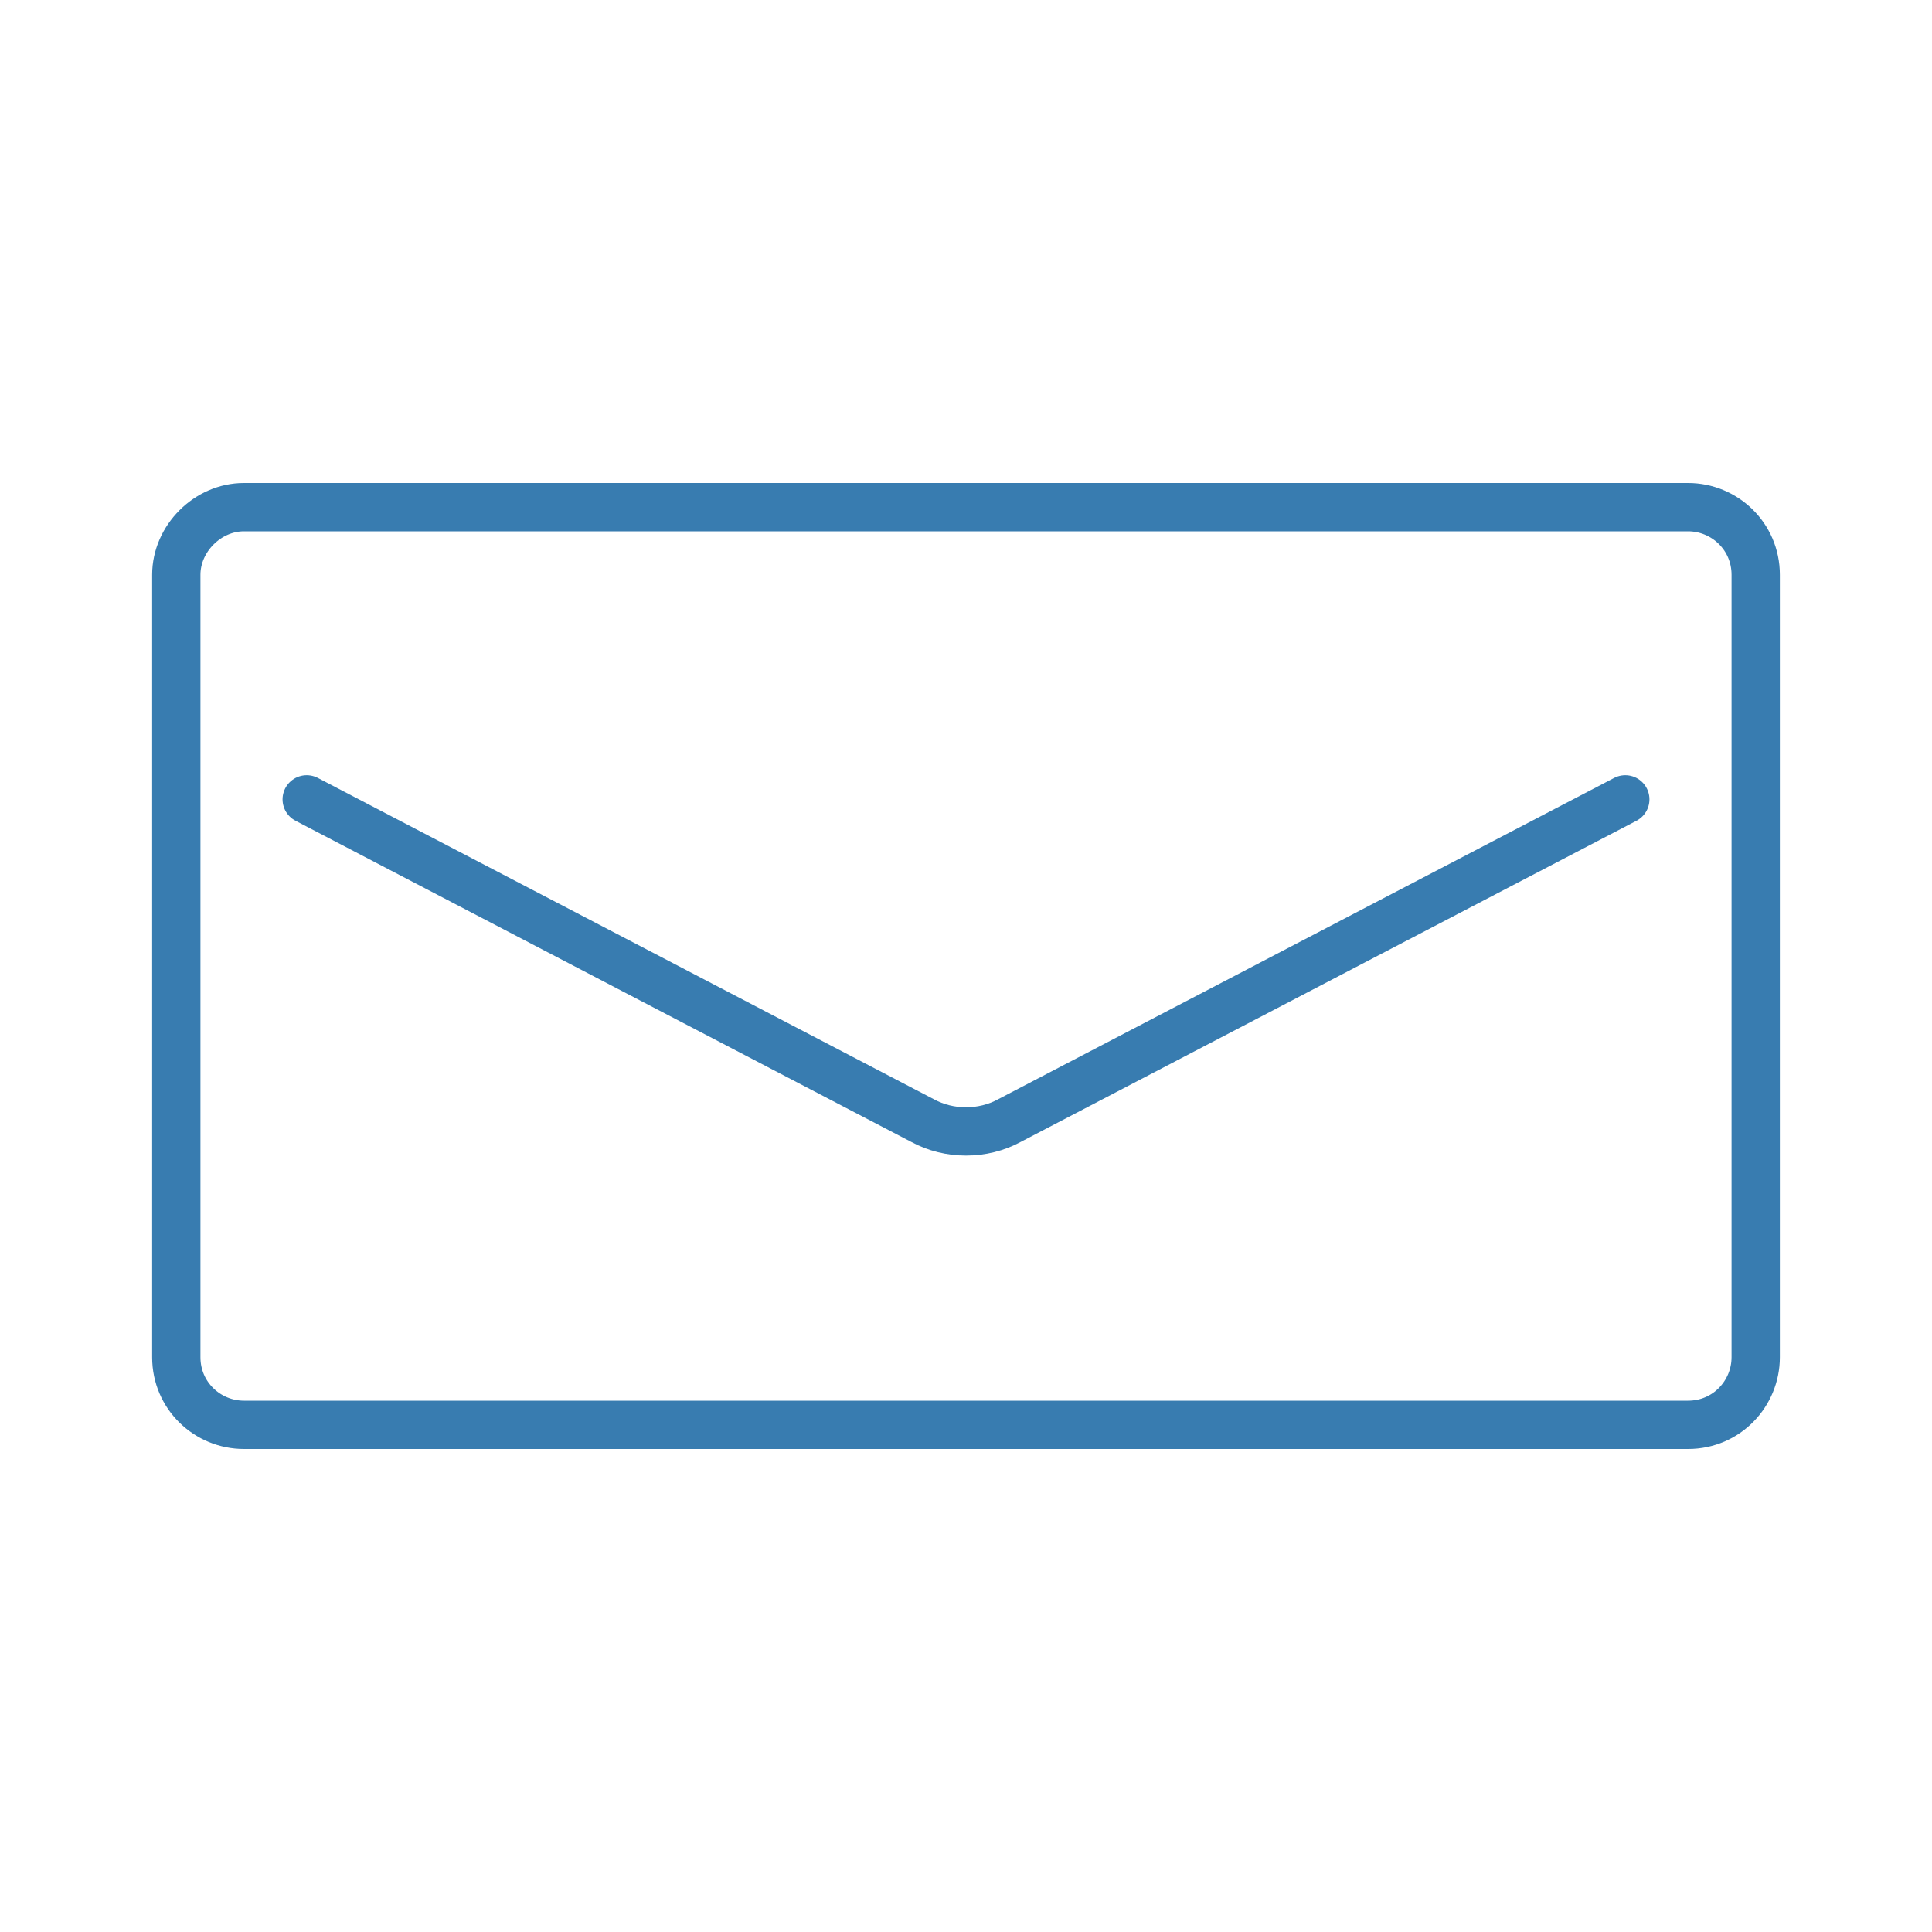 <?xml version="1.0" encoding="UTF-8"?> <svg xmlns="http://www.w3.org/2000/svg" xmlns:xlink="http://www.w3.org/1999/xlink" version="1.1" id="Livello_1" x="0px" y="0px" viewBox="0 0 80 80" style="enable-background:new 0 0 80 80;" xml:space="preserve"> <style type="text/css"> .st0{fill:none;stroke:#387CB0;stroke-width:2;stroke-linecap:round;stroke-linejoin:round;} </style> <g> <path class="st0" d="M10.1,21h59.8c1.5,0,2.8,1.2,2.8,2.8v32.4c0,1.5-1.2,2.8-2.8,2.8H10.1c-1.5,0-2.8-1.2-2.8-2.8V23.8 C7.3,22.3,8.6,21,10.1,21z"></path> <path class="st0" d="M67.3,33.1L41.8,46.4c-1.1,0.6-2.5,0.6-3.6,0L12.7,33.1"></path> </g> </svg> 